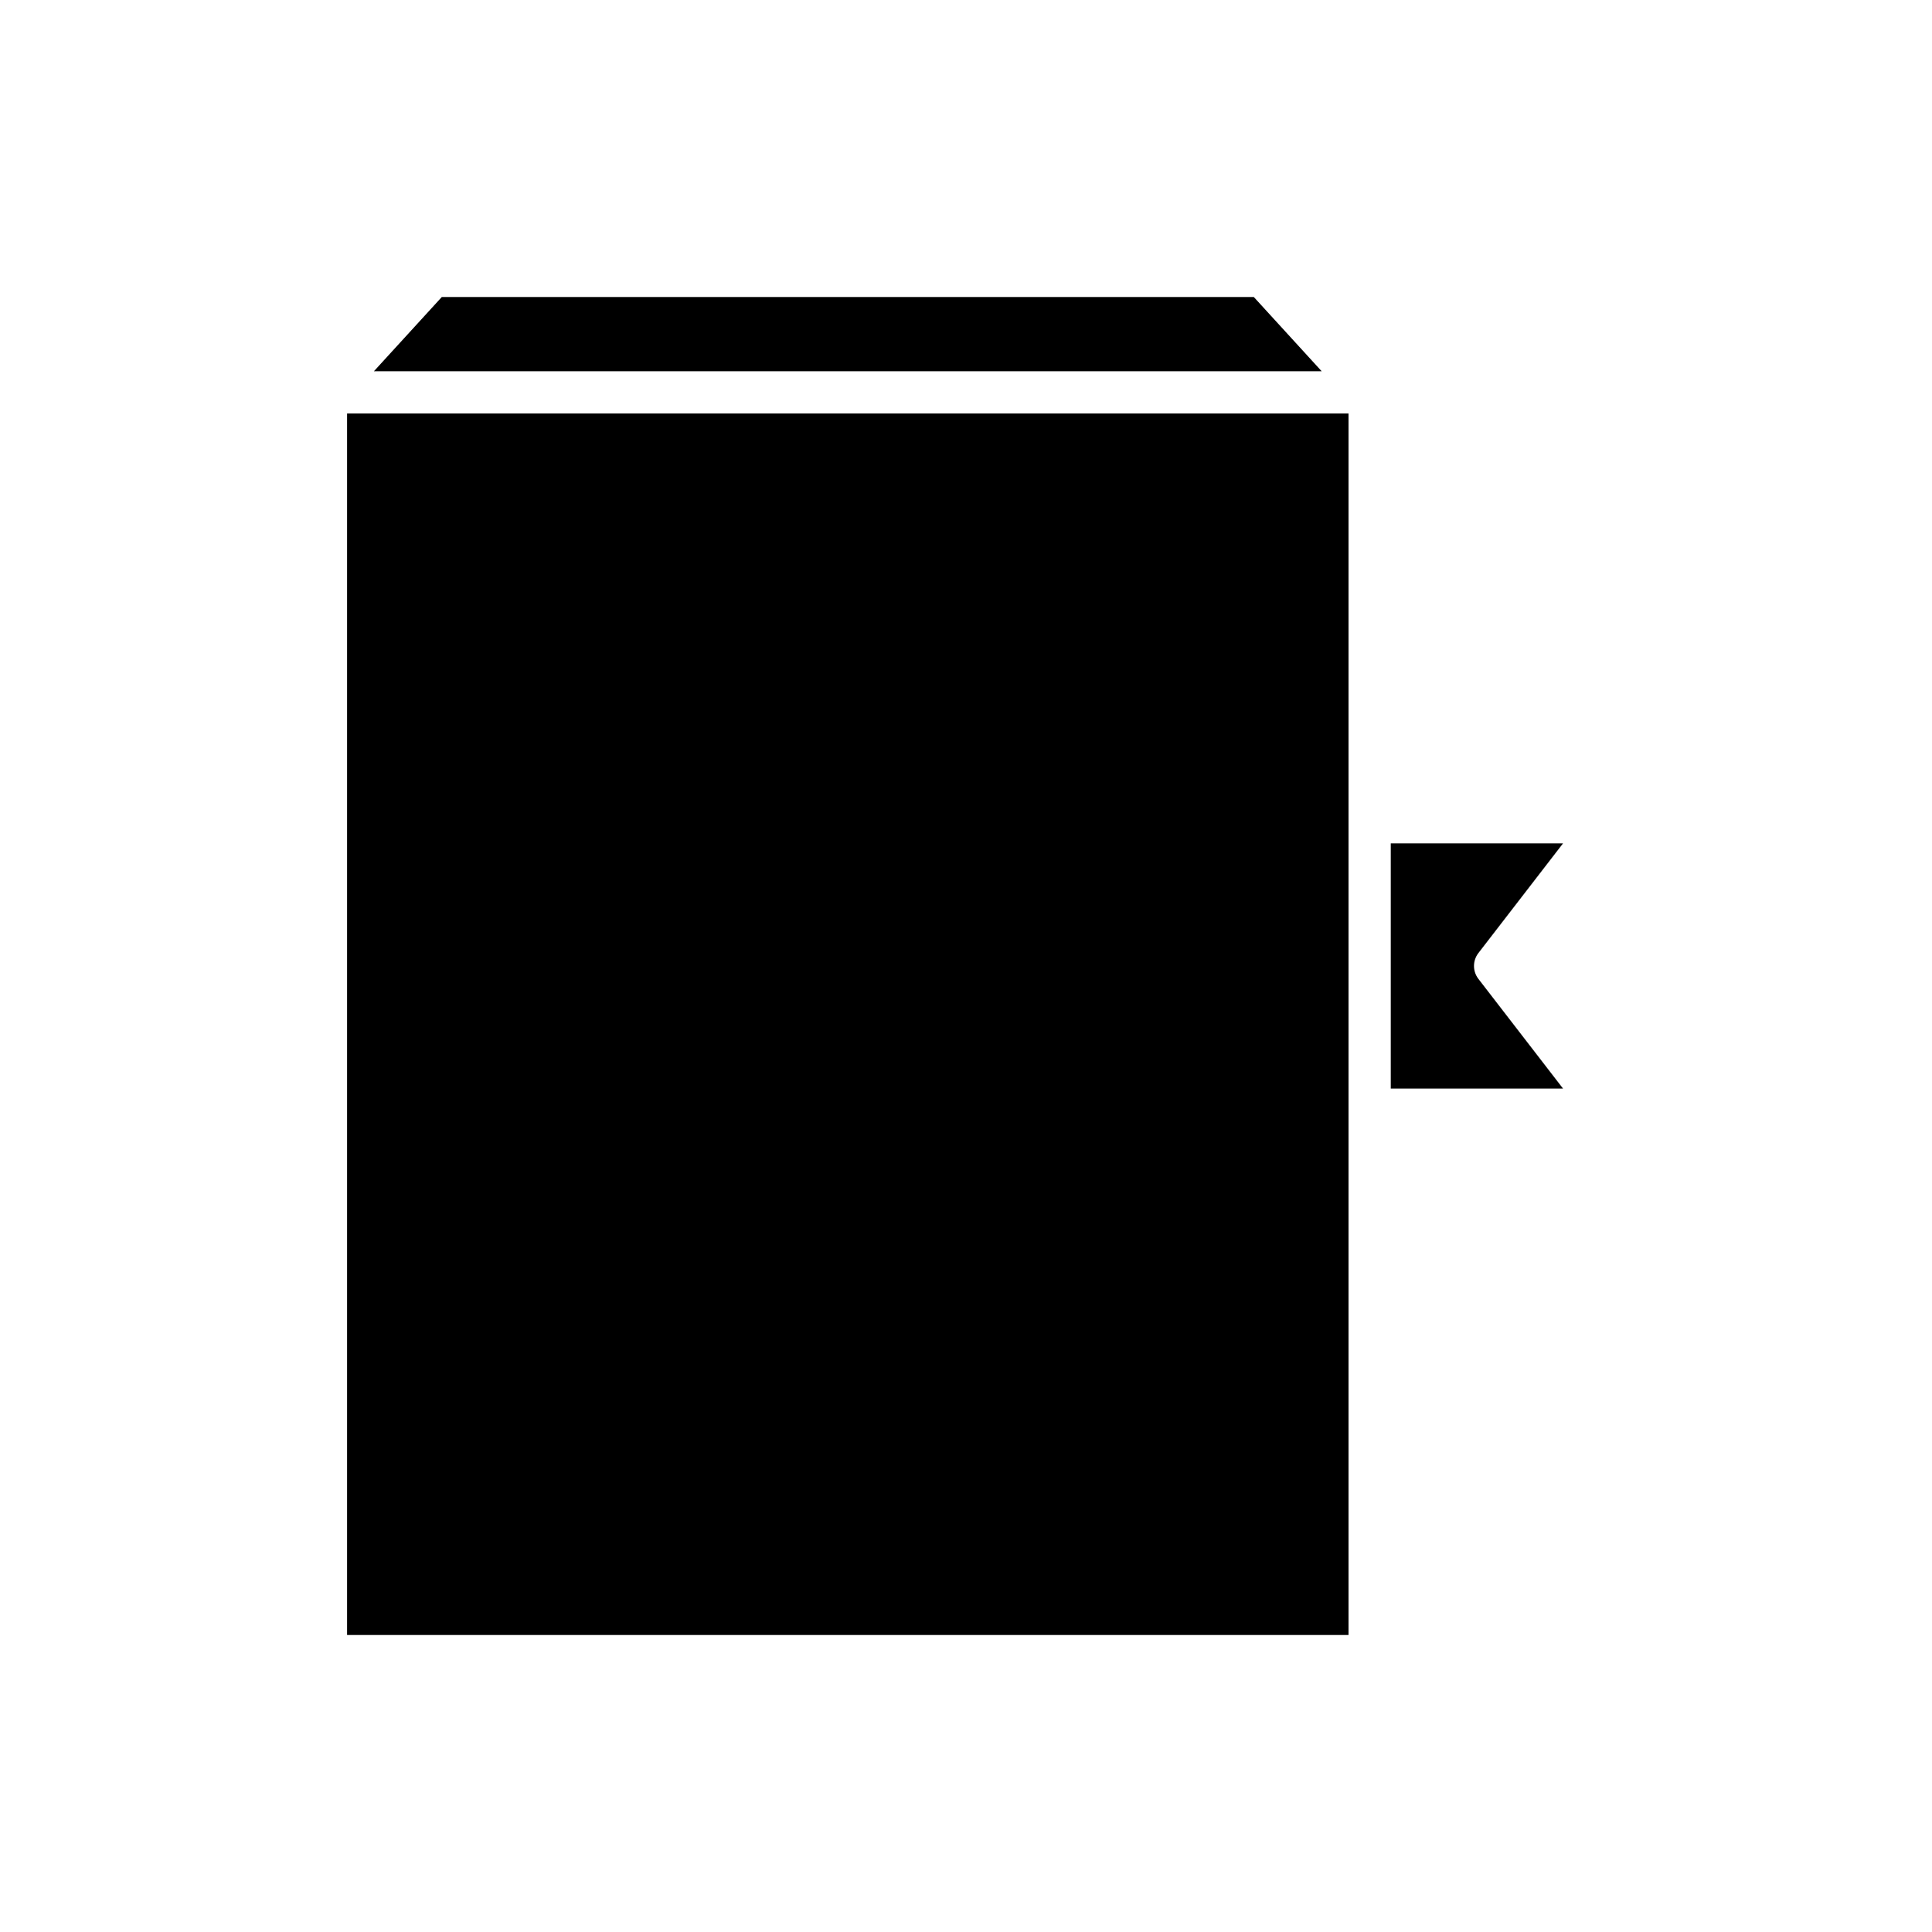 <?xml version="1.0" encoding="UTF-8"?>
<!-- Uploaded to: SVG Repo, www.svgrepo.com, Generator: SVG Repo Mixer Tools -->
<svg fill="#000000" width="800px" height="800px" version="1.1" viewBox="144 144 512 512" xmlns="http://www.w3.org/2000/svg">
 <g>
  <path d="m261.08 222.71h215.19l17.988 19.676h-251.17z"/>
  <path d="m235.98 253.58h265.39v323.71h-265.39z"/>
  <path d="m535.79 396.57c-1.555 2.016-1.555 4.828 0 6.844l22.434 29.07h-45.656v-64.984h45.656z"/>
 </g>
</svg>